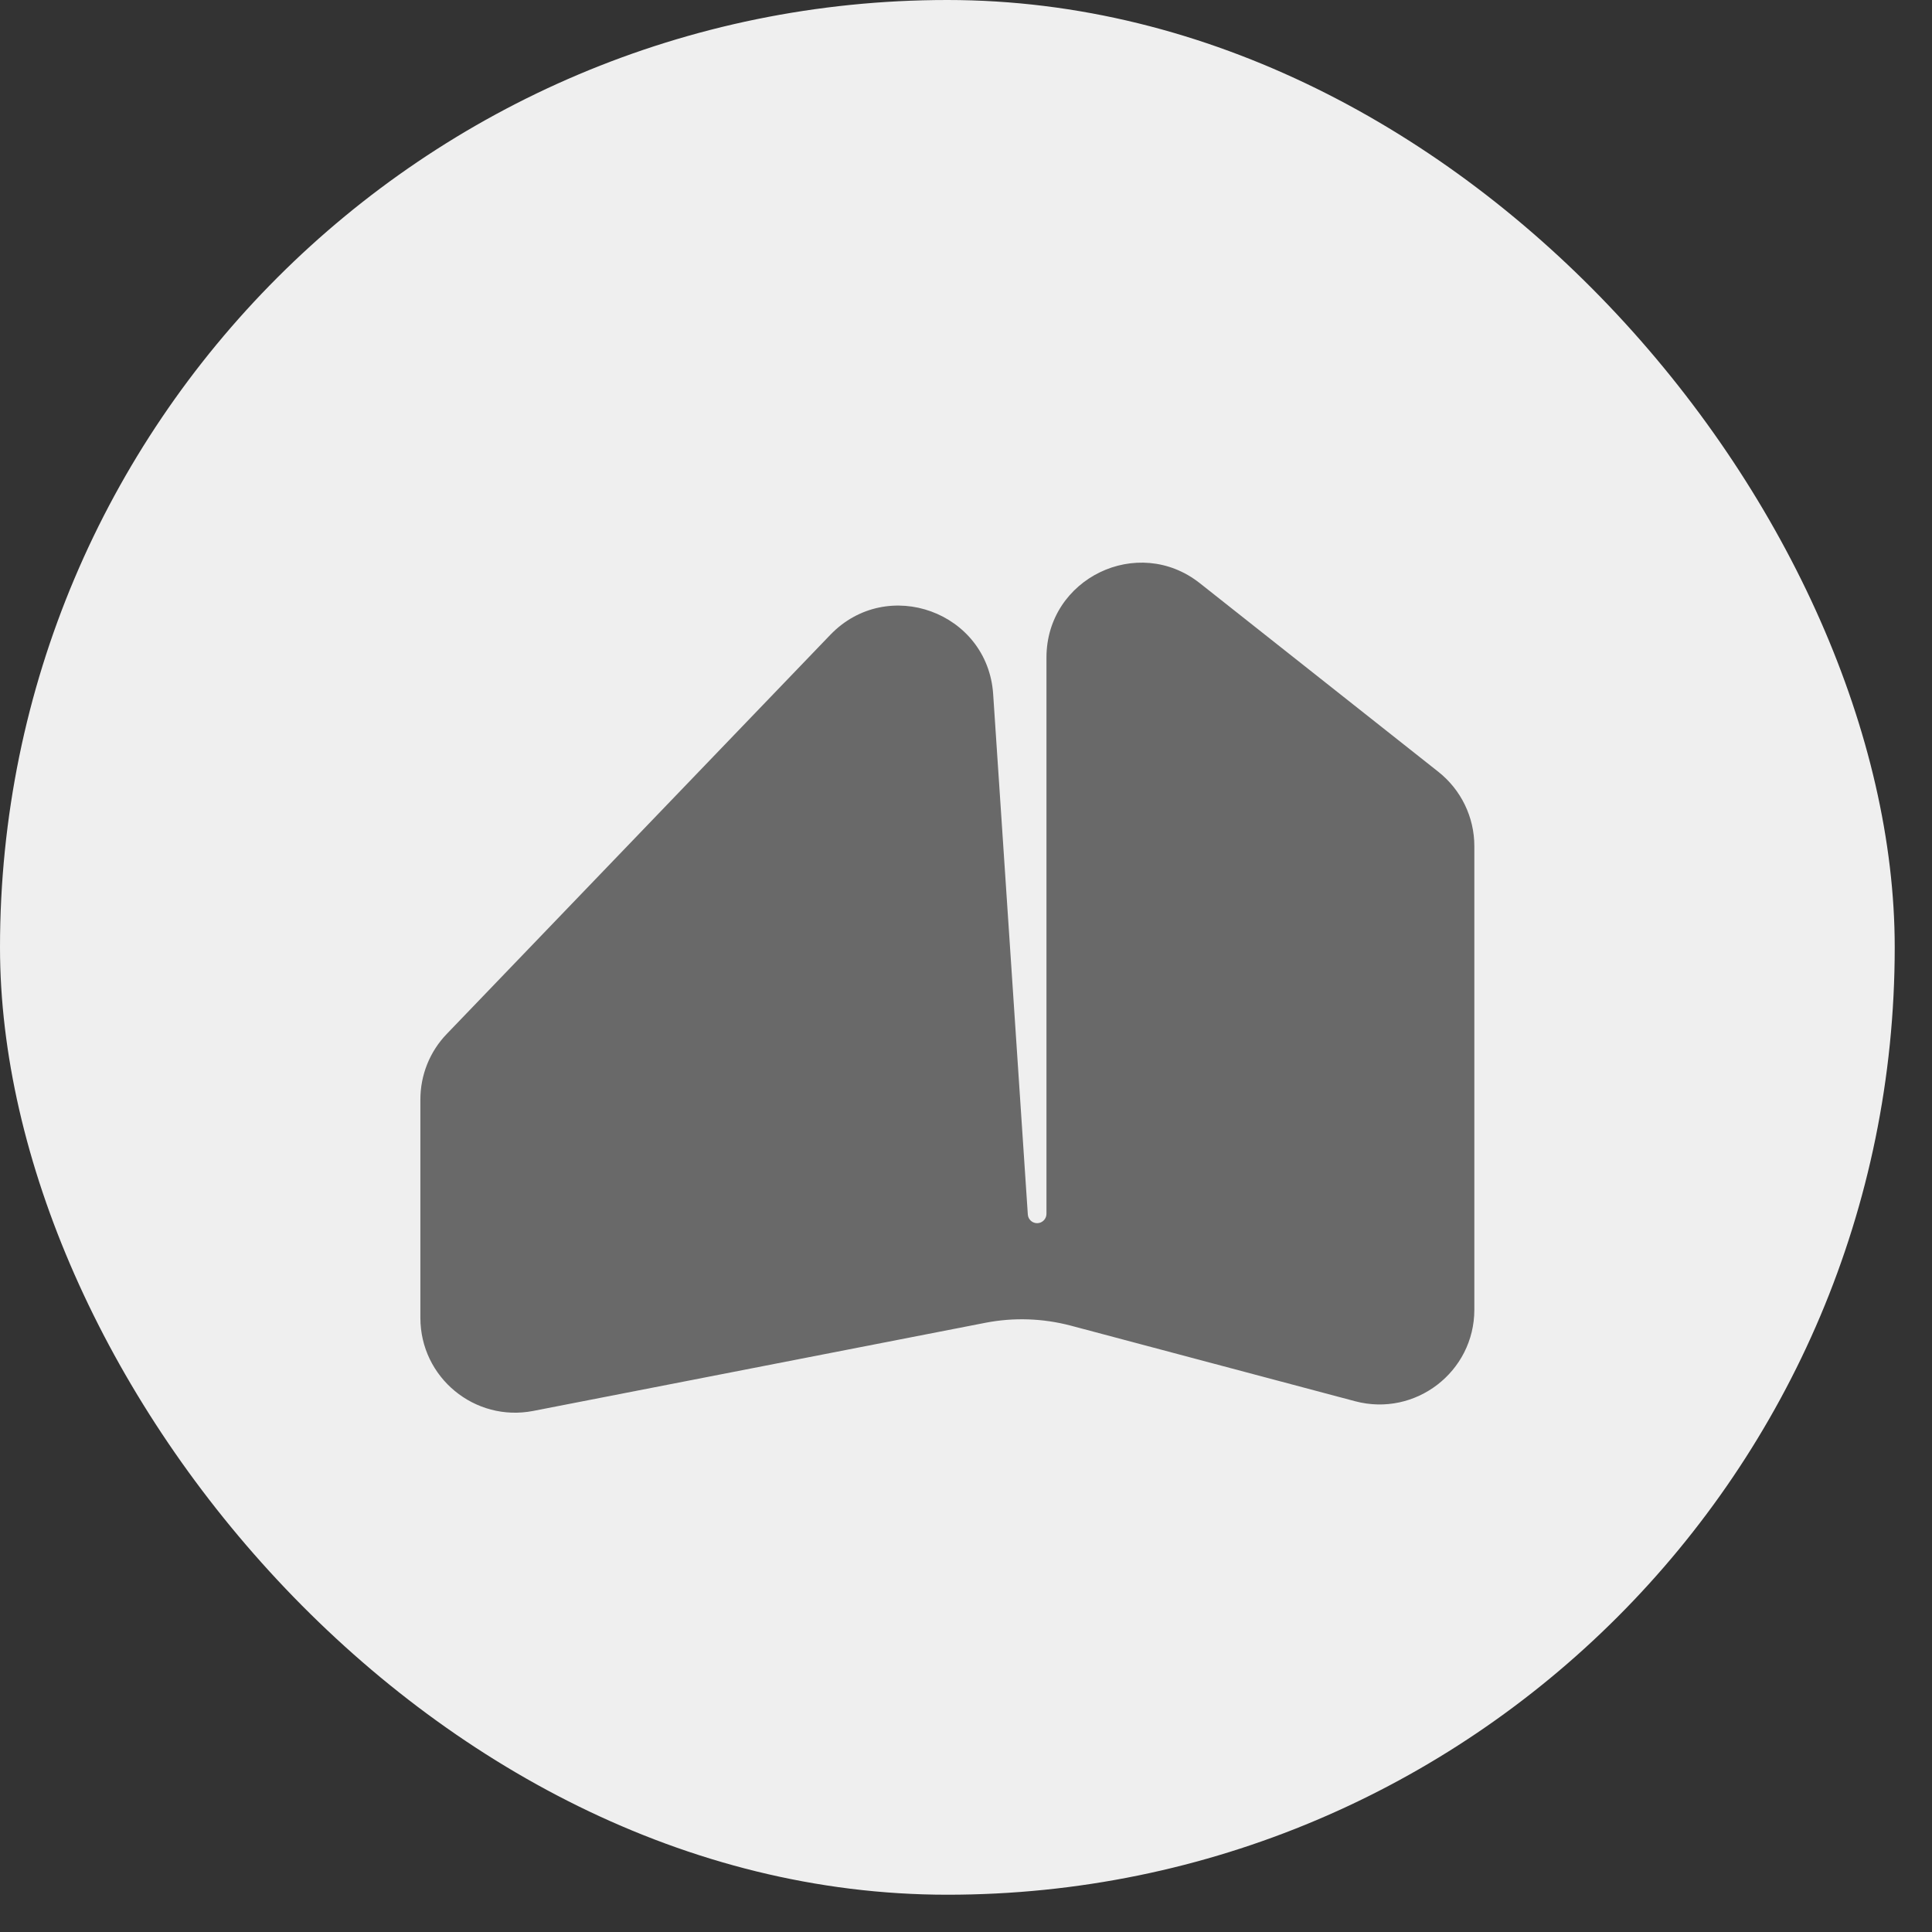<?xml version="1.0" encoding="utf-8"?>
<svg xmlns="http://www.w3.org/2000/svg" fill="none" height="100%" overflow="visible" preserveAspectRatio="none" style="display: block;" viewBox="0 0 17 17" width="100%">
<rect x="0" y="0" width="17" height="17" fill="#333333" stroke="none"/>
<g id="Frame 427319043">
<rect fill="#EFEFEF" height="16.672" rx="8.336" width="16.672"/>
<path d="M12.656 6.791C12.856 6.949 12.973 7.19 12.973 7.445L12.973 11.524C12.973 12.071 12.454 12.47 11.925 12.33L9.42 11.664C9.176 11.6 8.921 11.591 8.673 11.639L4.692 12.415C4.177 12.515 3.699 12.121 3.699 11.596V9.675C3.699 9.459 3.782 9.252 3.932 9.097L7.306 5.586C7.808 5.064 8.691 5.385 8.739 6.108L9.044 10.687C9.047 10.73 9.083 10.763 9.126 10.763V10.763C9.171 10.763 9.208 10.726 9.208 10.681L9.208 5.786C9.208 5.089 10.012 4.7 10.558 5.132L12.656 6.791Z" fill="#696969" id="Rectangle 4141"/>
</g>
</svg>